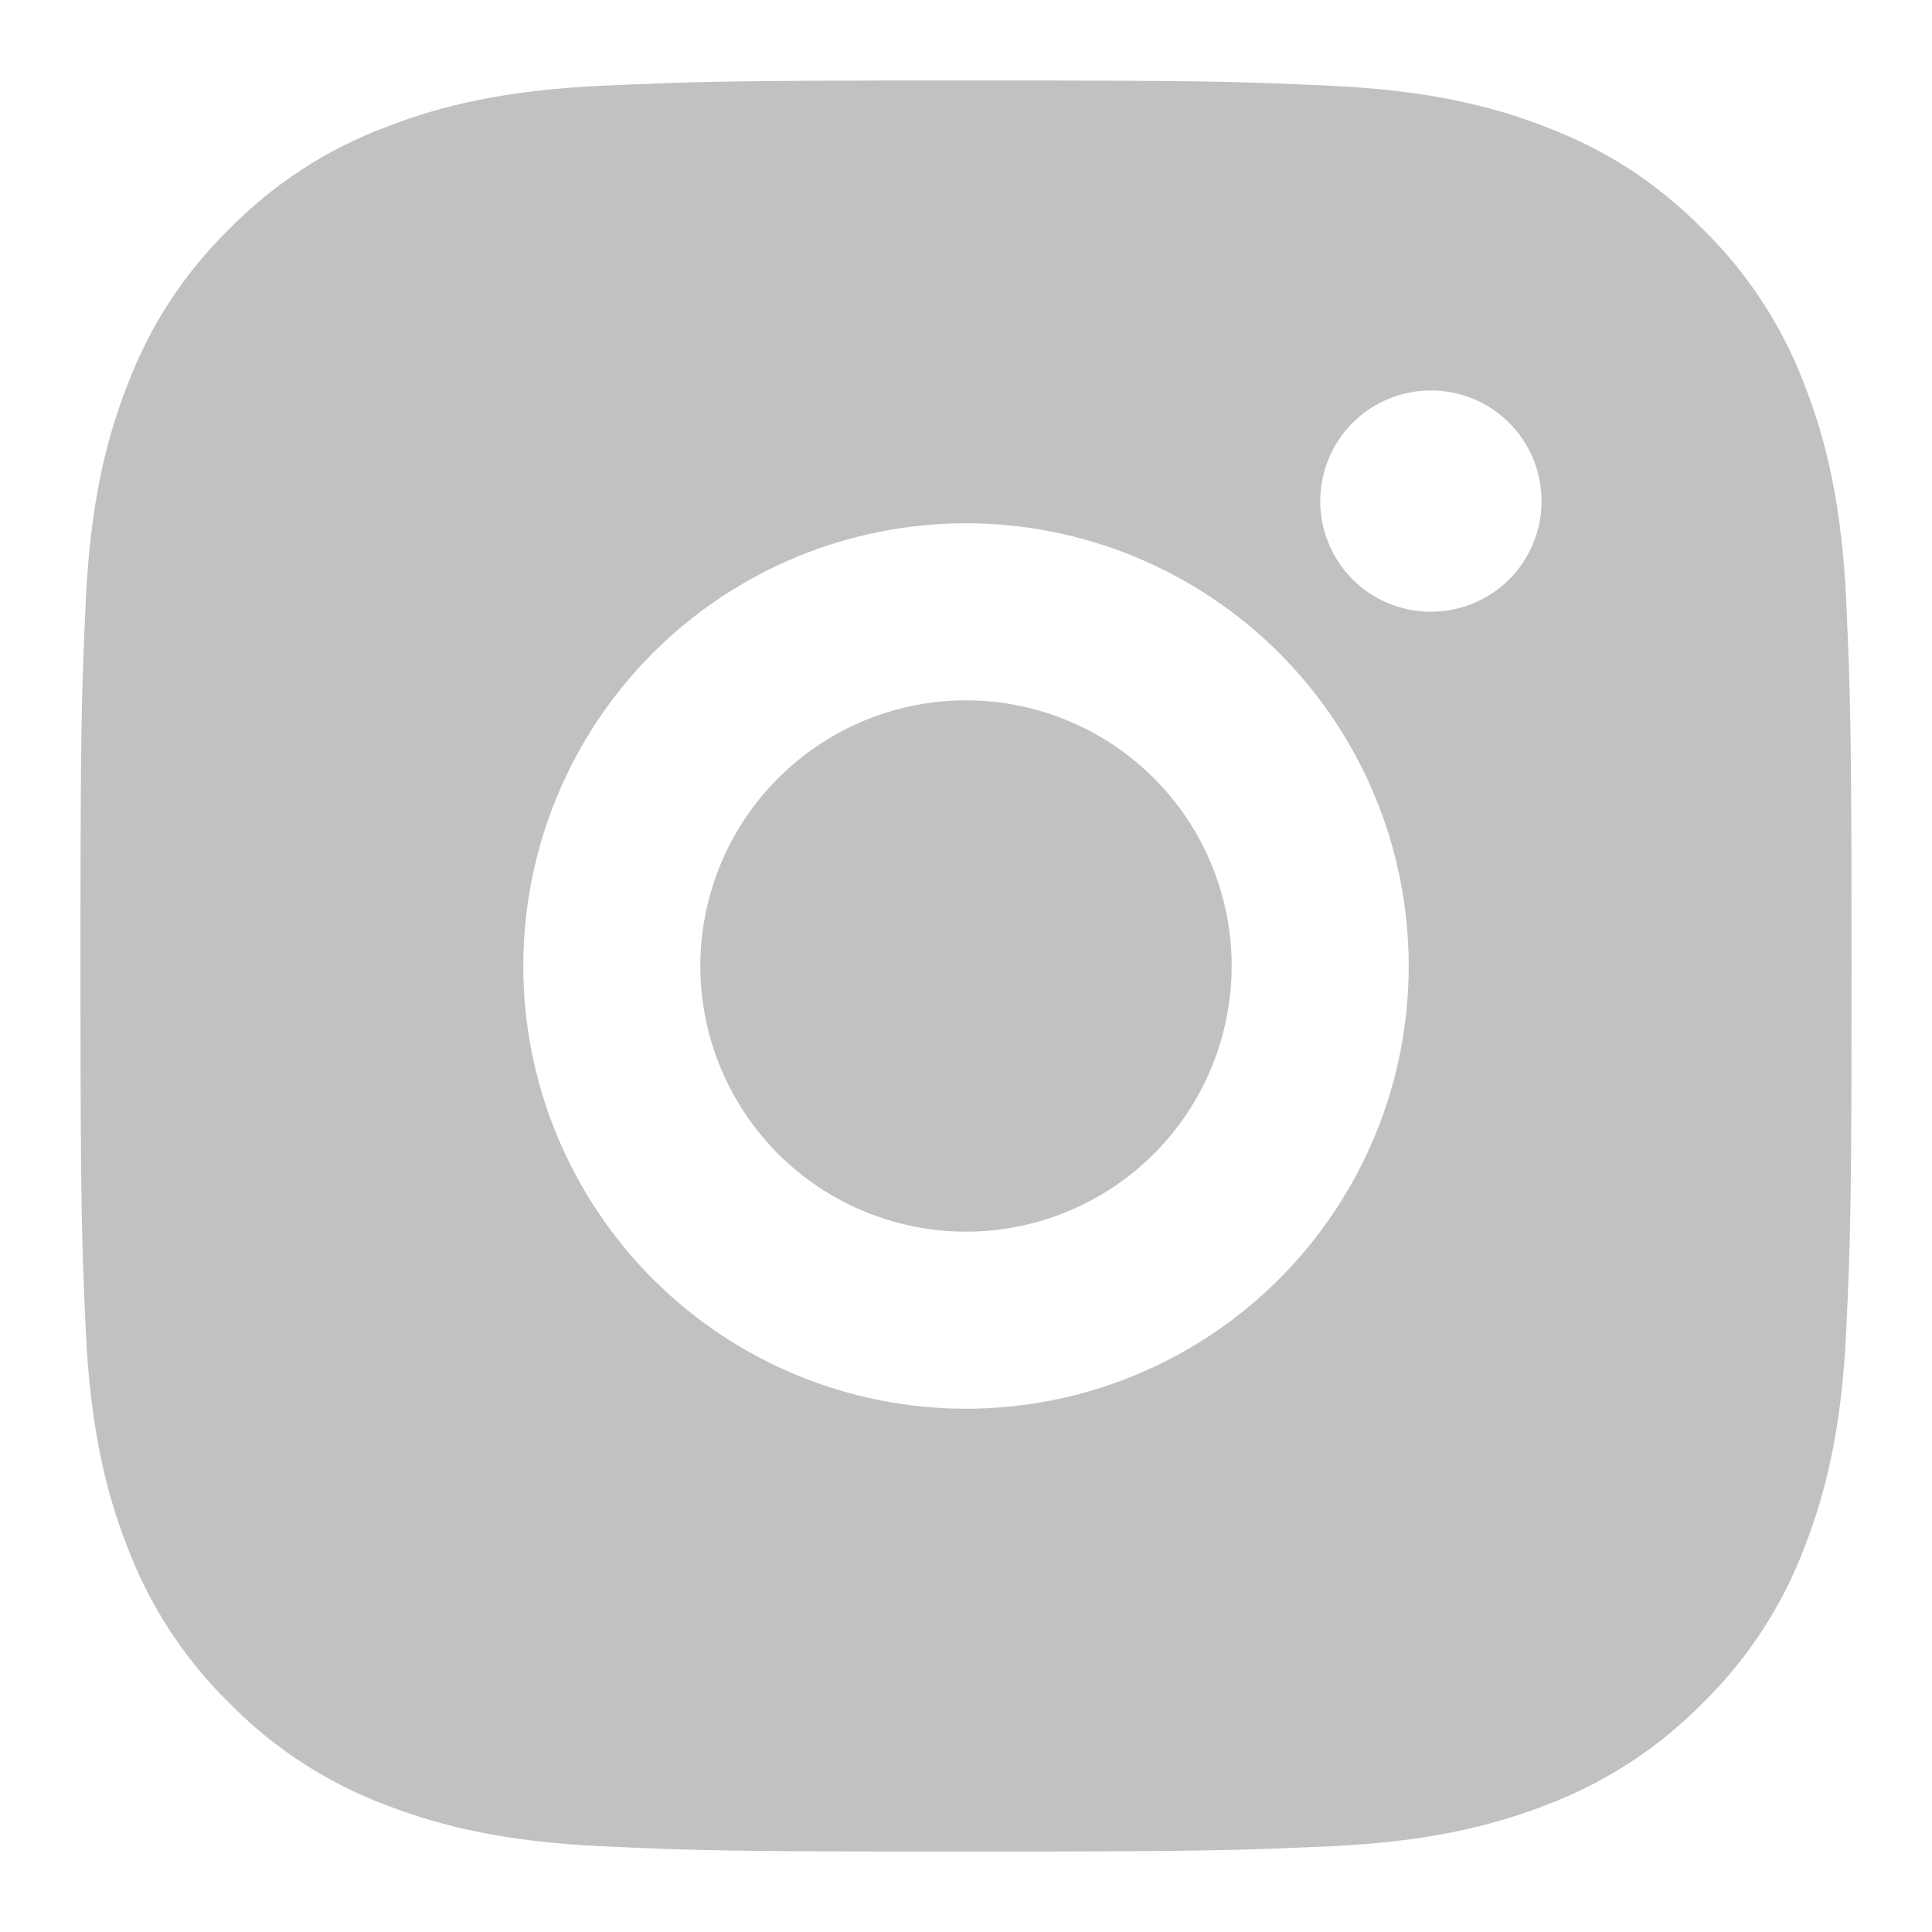 <?xml version="1.0" encoding="UTF-8"?>
<svg xmlns="http://www.w3.org/2000/svg" width="20" height="20" viewBox="0 0 20 20" fill="none">
  <path d="M10 0.833C12.491 0.833 12.801 0.843 13.778 0.888C14.755 0.934 15.419 1.087 16.004 1.315C16.609 1.547 17.119 1.863 17.628 2.372C18.095 2.83 18.455 3.384 18.685 3.996C18.912 4.58 19.066 5.245 19.112 6.222C19.155 7.199 19.167 7.509 19.167 10C19.167 12.491 19.157 12.801 19.112 13.778C19.066 14.755 18.912 15.419 18.685 16.004C18.456 16.616 18.095 17.171 17.628 17.628C17.17 18.095 16.616 18.455 16.004 18.686C15.42 18.912 14.755 19.066 13.778 19.112C12.801 19.155 12.491 19.167 10 19.167C7.509 19.167 7.199 19.157 6.222 19.112C5.245 19.066 4.581 18.912 3.996 18.686C3.384 18.456 2.829 18.095 2.372 17.628C1.905 17.17 1.545 16.616 1.315 16.004C1.087 15.42 0.934 14.755 0.888 13.778C0.845 12.801 0.833 12.491 0.833 10C0.833 7.509 0.843 7.199 0.888 6.222C0.934 5.244 1.087 4.581 1.315 3.996C1.544 3.384 1.905 2.829 2.372 2.372C2.83 1.905 3.384 1.544 3.996 1.315C4.581 1.087 5.244 0.934 6.222 0.888C7.199 0.845 7.509 0.833 10 0.833ZM10 5.417C8.784 5.417 7.619 5.9 6.759 6.759C5.9 7.619 5.417 8.784 5.417 10C5.417 11.216 5.9 12.381 6.759 13.241C7.619 14.101 8.784 14.583 10 14.583C11.216 14.583 12.381 14.101 13.241 13.241C14.101 12.381 14.583 11.216 14.583 10C14.583 8.784 14.101 7.619 13.241 6.759C12.381 5.9 11.216 5.417 10 5.417ZM15.958 5.188C15.958 4.884 15.838 4.592 15.623 4.377C15.408 4.162 15.116 4.042 14.812 4.042C14.509 4.042 14.217 4.162 14.002 4.377C13.787 4.592 13.667 4.884 13.667 5.188C13.667 5.491 13.787 5.783 14.002 5.998C14.217 6.213 14.509 6.333 14.812 6.333C15.116 6.333 15.408 6.213 15.623 5.998C15.838 5.783 15.958 5.491 15.958 5.188ZM10 7.25C10.729 7.25 11.429 7.54 11.945 8.056C12.46 8.571 12.75 9.271 12.75 10C12.75 10.729 12.46 11.429 11.945 11.945C11.429 12.46 10.729 12.75 10 12.75C9.271 12.75 8.571 12.46 8.055 11.945C7.54 11.429 7.25 10.729 7.25 10C7.25 9.271 7.54 8.571 8.055 8.056C8.571 7.54 9.271 7.25 10 7.25Z" fill="#BFC1C2"></path>
</svg>
